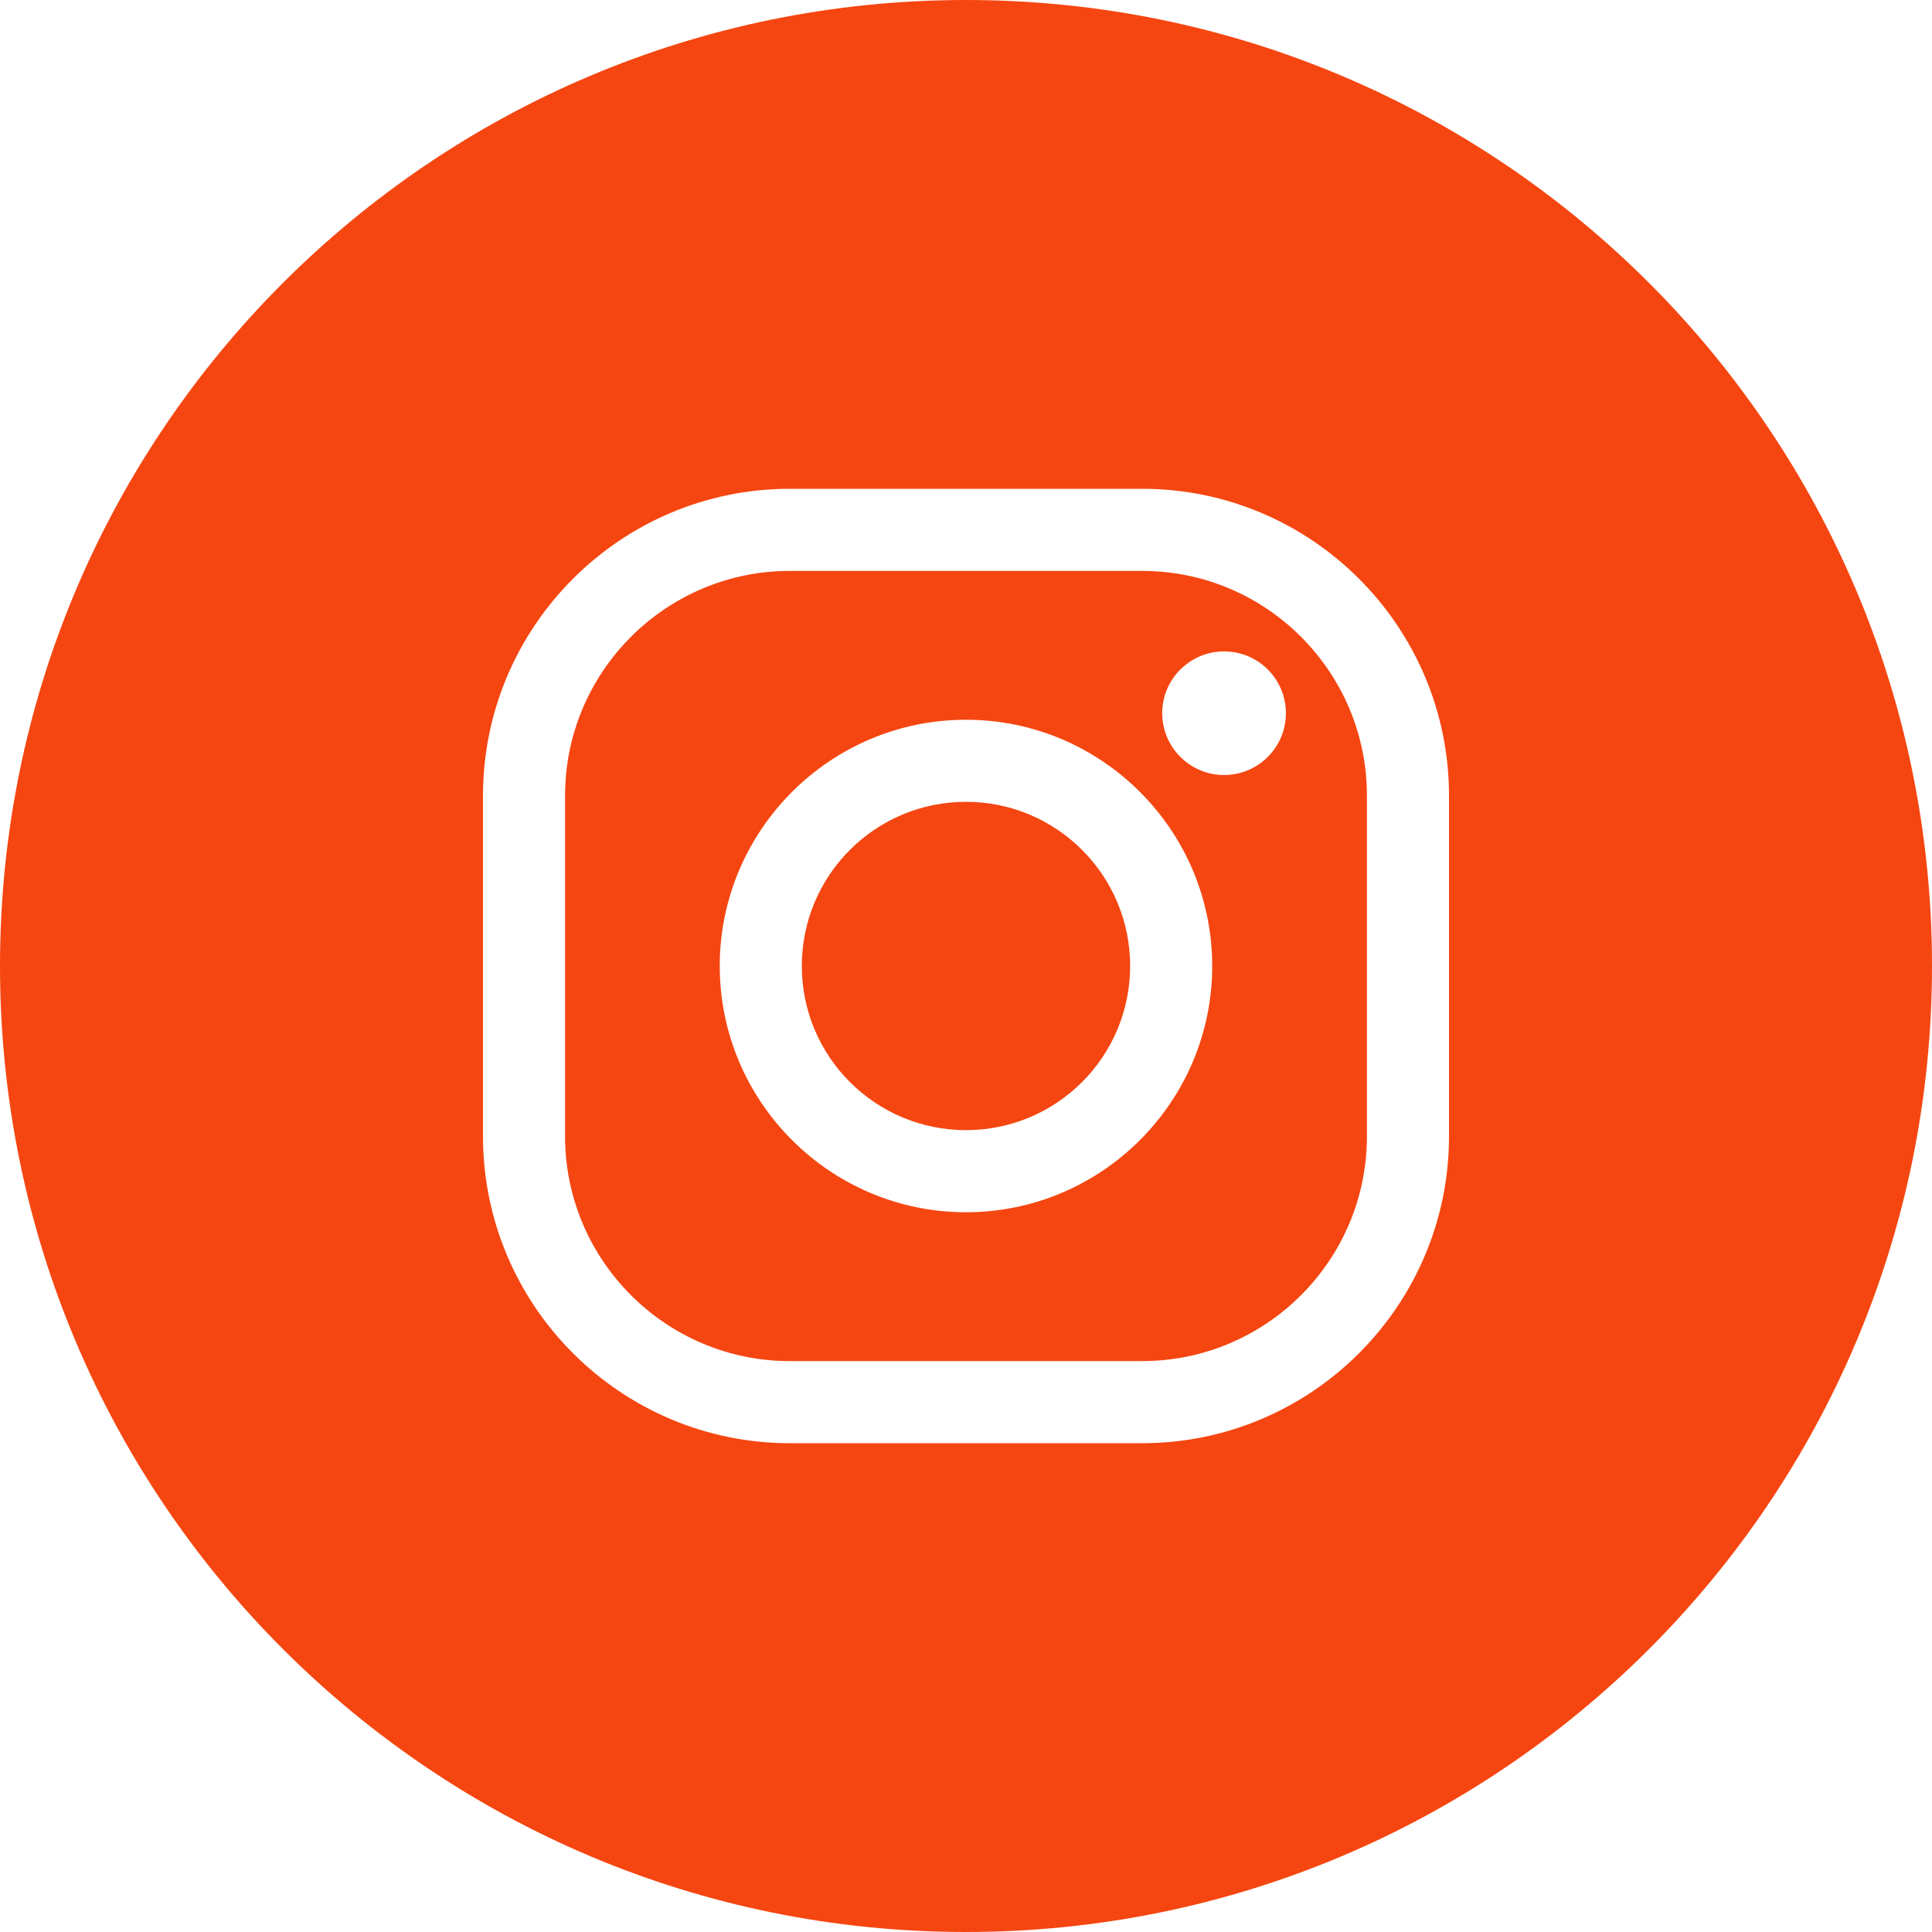 <svg width="48" height="48" viewBox="0 0 48 48" fill="none" xmlns="http://www.w3.org/2000/svg">
  <path
    d="M24 28.078C26.252 28.078 28.078 26.252 28.078 24C28.078 21.747 26.252 19.921 24 19.921C21.747 19.921 19.921 21.747 19.921 24C19.921 26.252 21.747 28.078 24 28.078Z"
    fill="#F54611" />
  <path
    d="M28.376 14.184H19.623C16.544 14.184 14.039 16.689 14.039 19.768V28.232C14.039 31.311 16.544 33.816 19.623 33.816H28.376C31.456 33.816 33.961 31.311 33.961 28.232V19.768C33.961 16.689 31.456 14.184 28.376 14.184ZM24 30.118C20.627 30.118 17.882 27.373 17.882 24C17.882 20.628 20.627 17.882 24 17.882C27.372 17.882 30.117 20.628 30.117 24C30.117 27.373 27.372 30.118 24 30.118ZM30.412 19.255C29.564 19.255 28.875 18.568 28.875 17.719C28.875 16.871 29.564 16.184 30.412 16.184C31.261 16.184 31.948 16.871 31.948 17.719C31.948 18.568 31.259 19.255 30.412 19.255Z"
    fill="#F54611" />
  <path
    d="M24 0C10.745 0 0 10.745 0 24C0 37.255 10.745 48 24 48C37.255 48 48 37.255 48 24C48 10.745 37.255 0 24 0ZM36 28.232C36 32.436 32.58 35.856 28.377 35.856H19.623C15.42 35.856 12 32.436 12 28.232V19.768C12 15.564 15.42 12.144 19.623 12.144H28.377C32.58 12.144 36 15.564 36 19.768V28.232Z"
    fill="#F54611" />
</svg>
  